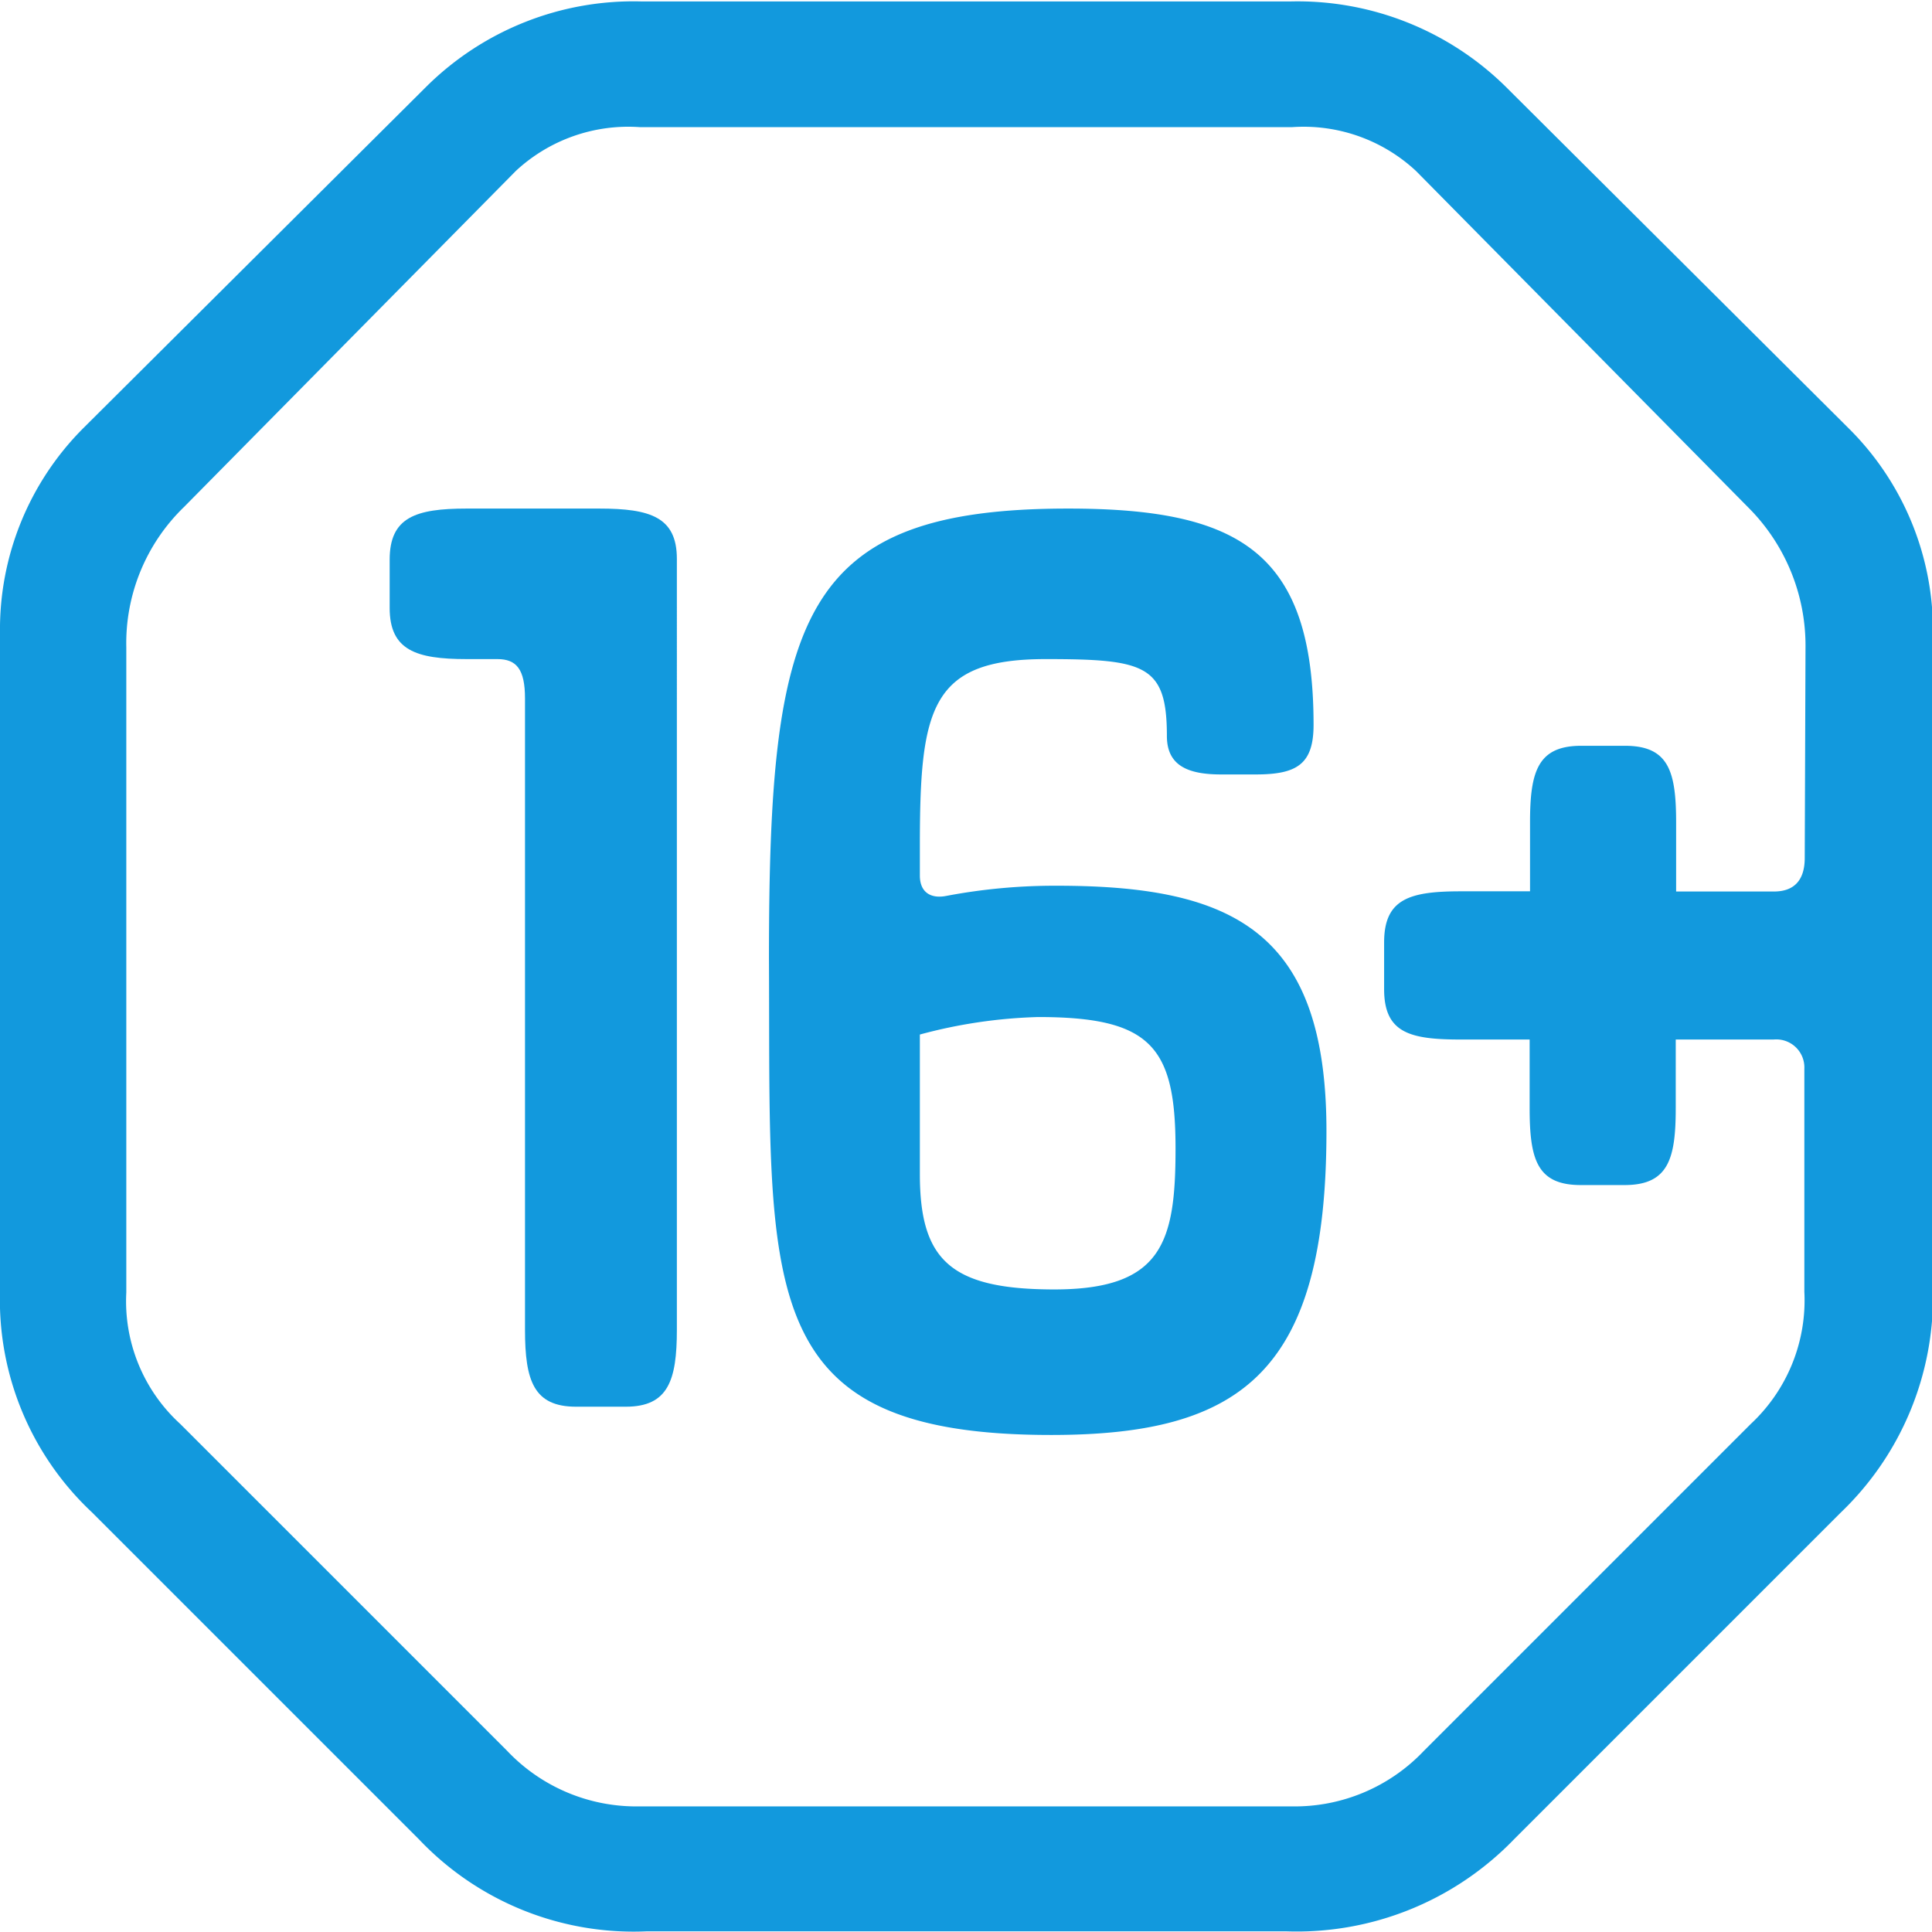 <svg xmlns="http://www.w3.org/2000/svg" width="100" height="100" viewBox="0 0 100.5 100.35"><defs><style>.cls-1{fill:none;}.c{fill:#1299dd;}</style></defs><title>знаки возрастных ограничений</title><path class="cls-1" d="M73.66,8.82A8.58,8.58,0,0,0,67.2,6.54H33.3a8.59,8.59,0,0,0-6.46,2.28L9.58,26.3a9.86,9.86,0,0,0-3,7.3V67.12A8.64,8.64,0,0,0,9.43,74l17,17a9.25,9.25,0,0,0,6.92,2.89H67.2a9.25,9.25,0,0,0,6.92-2.89l17-17a8.79,8.79,0,0,0,2.81-6.84V55.57A1.46,1.46,0,0,0,92.29,54H87.19v3.57c0,2.66-.38,4-2.66,4H82.25c-2.28,0-2.66-1.37-2.66-4V54H76c-2.66,0-4-.38-4-2.66V49c0-2.28,1.37-2.66,4-2.66h3.57V42.72c0-2.66.38-4,2.66-4h2.28c2.28,0,2.66,1.37,2.66,4v3.57h5.09c1.06,0,1.6-.61,1.6-1.75V33.6a10.16,10.16,0,0,0-3-7.3Z"/><path class="c" d="M78.3,4.41A15.43,15.43,0,0,0,67.12,0H33.37A15.3,15.3,0,0,0,22.2,4.41L4.33,22.2A14.81,14.81,0,0,0,0,32.84V67.12A15.14,15.14,0,0,0,4.79,78.6l17,17a15.38,15.38,0,0,0,11.86,4.79H66.9a15.71,15.71,0,0,0,11.86-4.79l17-17a15.54,15.54,0,0,0,4.79-11.48V32.84A14.81,14.81,0,0,0,96.16,22.2ZM93.88,44.55c0,1.14-.53,1.75-1.6,1.75H87.19V42.72c0-2.66-.38-4-2.66-4H82.25c-2.28,0-2.66,1.37-2.66,4v3.57H76c-2.66,0-4,.38-4,2.66v2.43C72,53.67,73.36,54,76,54h3.57v3.57c0,2.66.38,4,2.66,4h2.28c2.28,0,2.66-1.37,2.66-4V54h5.09a1.46,1.46,0,0,1,1.6,1.52V67.12A8.79,8.79,0,0,1,91.07,74l-17,17a9.25,9.25,0,0,1-6.92,2.89H33.3a9.25,9.25,0,0,1-6.92-2.89l-17-17a8.64,8.64,0,0,1-2.81-6.84V33.6a9.86,9.86,0,0,1,3-7.3L26.83,8.82A8.59,8.59,0,0,1,33.3,6.54H67.2a8.58,8.58,0,0,1,6.46,2.28L90.92,26.3a10.16,10.16,0,0,1,3,7.3Z"/><path class="c" d="M55,46a30.24,30.24,0,0,0-5.78.53c-.76.15-1.37-.15-1.37-1.06V43.94c0-7.15.53-9.73,6.54-9.73,5.17,0,6.31.3,6.31,4,0,1.52,1.06,2,2.81,2h1.82c2.13,0,3-.53,3-2.58,0-9-3.88-11.25-12.77-11.25C41.61,26.38,40,32,40,49.79,40.09,67,39.1,74.57,54.68,74.57,64.57,74.57,69,71.3,69,58.76,69,48.42,64.19,46,55,46Zm-.15,21c-5.4,0-7-1.52-7-6V53.74A26.15,26.15,0,0,1,54,52.83c5.85,0,7.15,1.52,7.15,6.84C61.15,64.54,60.46,67,54.84,67Z"/><path class="c" d="M31.18,26.38H24.27c-2.66,0-4,.46-4,2.66v2.51c0,2.2,1.37,2.66,4,2.66h1.6c1,0,1.44.53,1.44,2.05V69.1c0,2.66.46,4,2.66,4h2.58c2.21,0,2.66-1.37,2.66-4V29C35.21,26.83,33.84,26.38,31.18,26.38Z"/></svg>